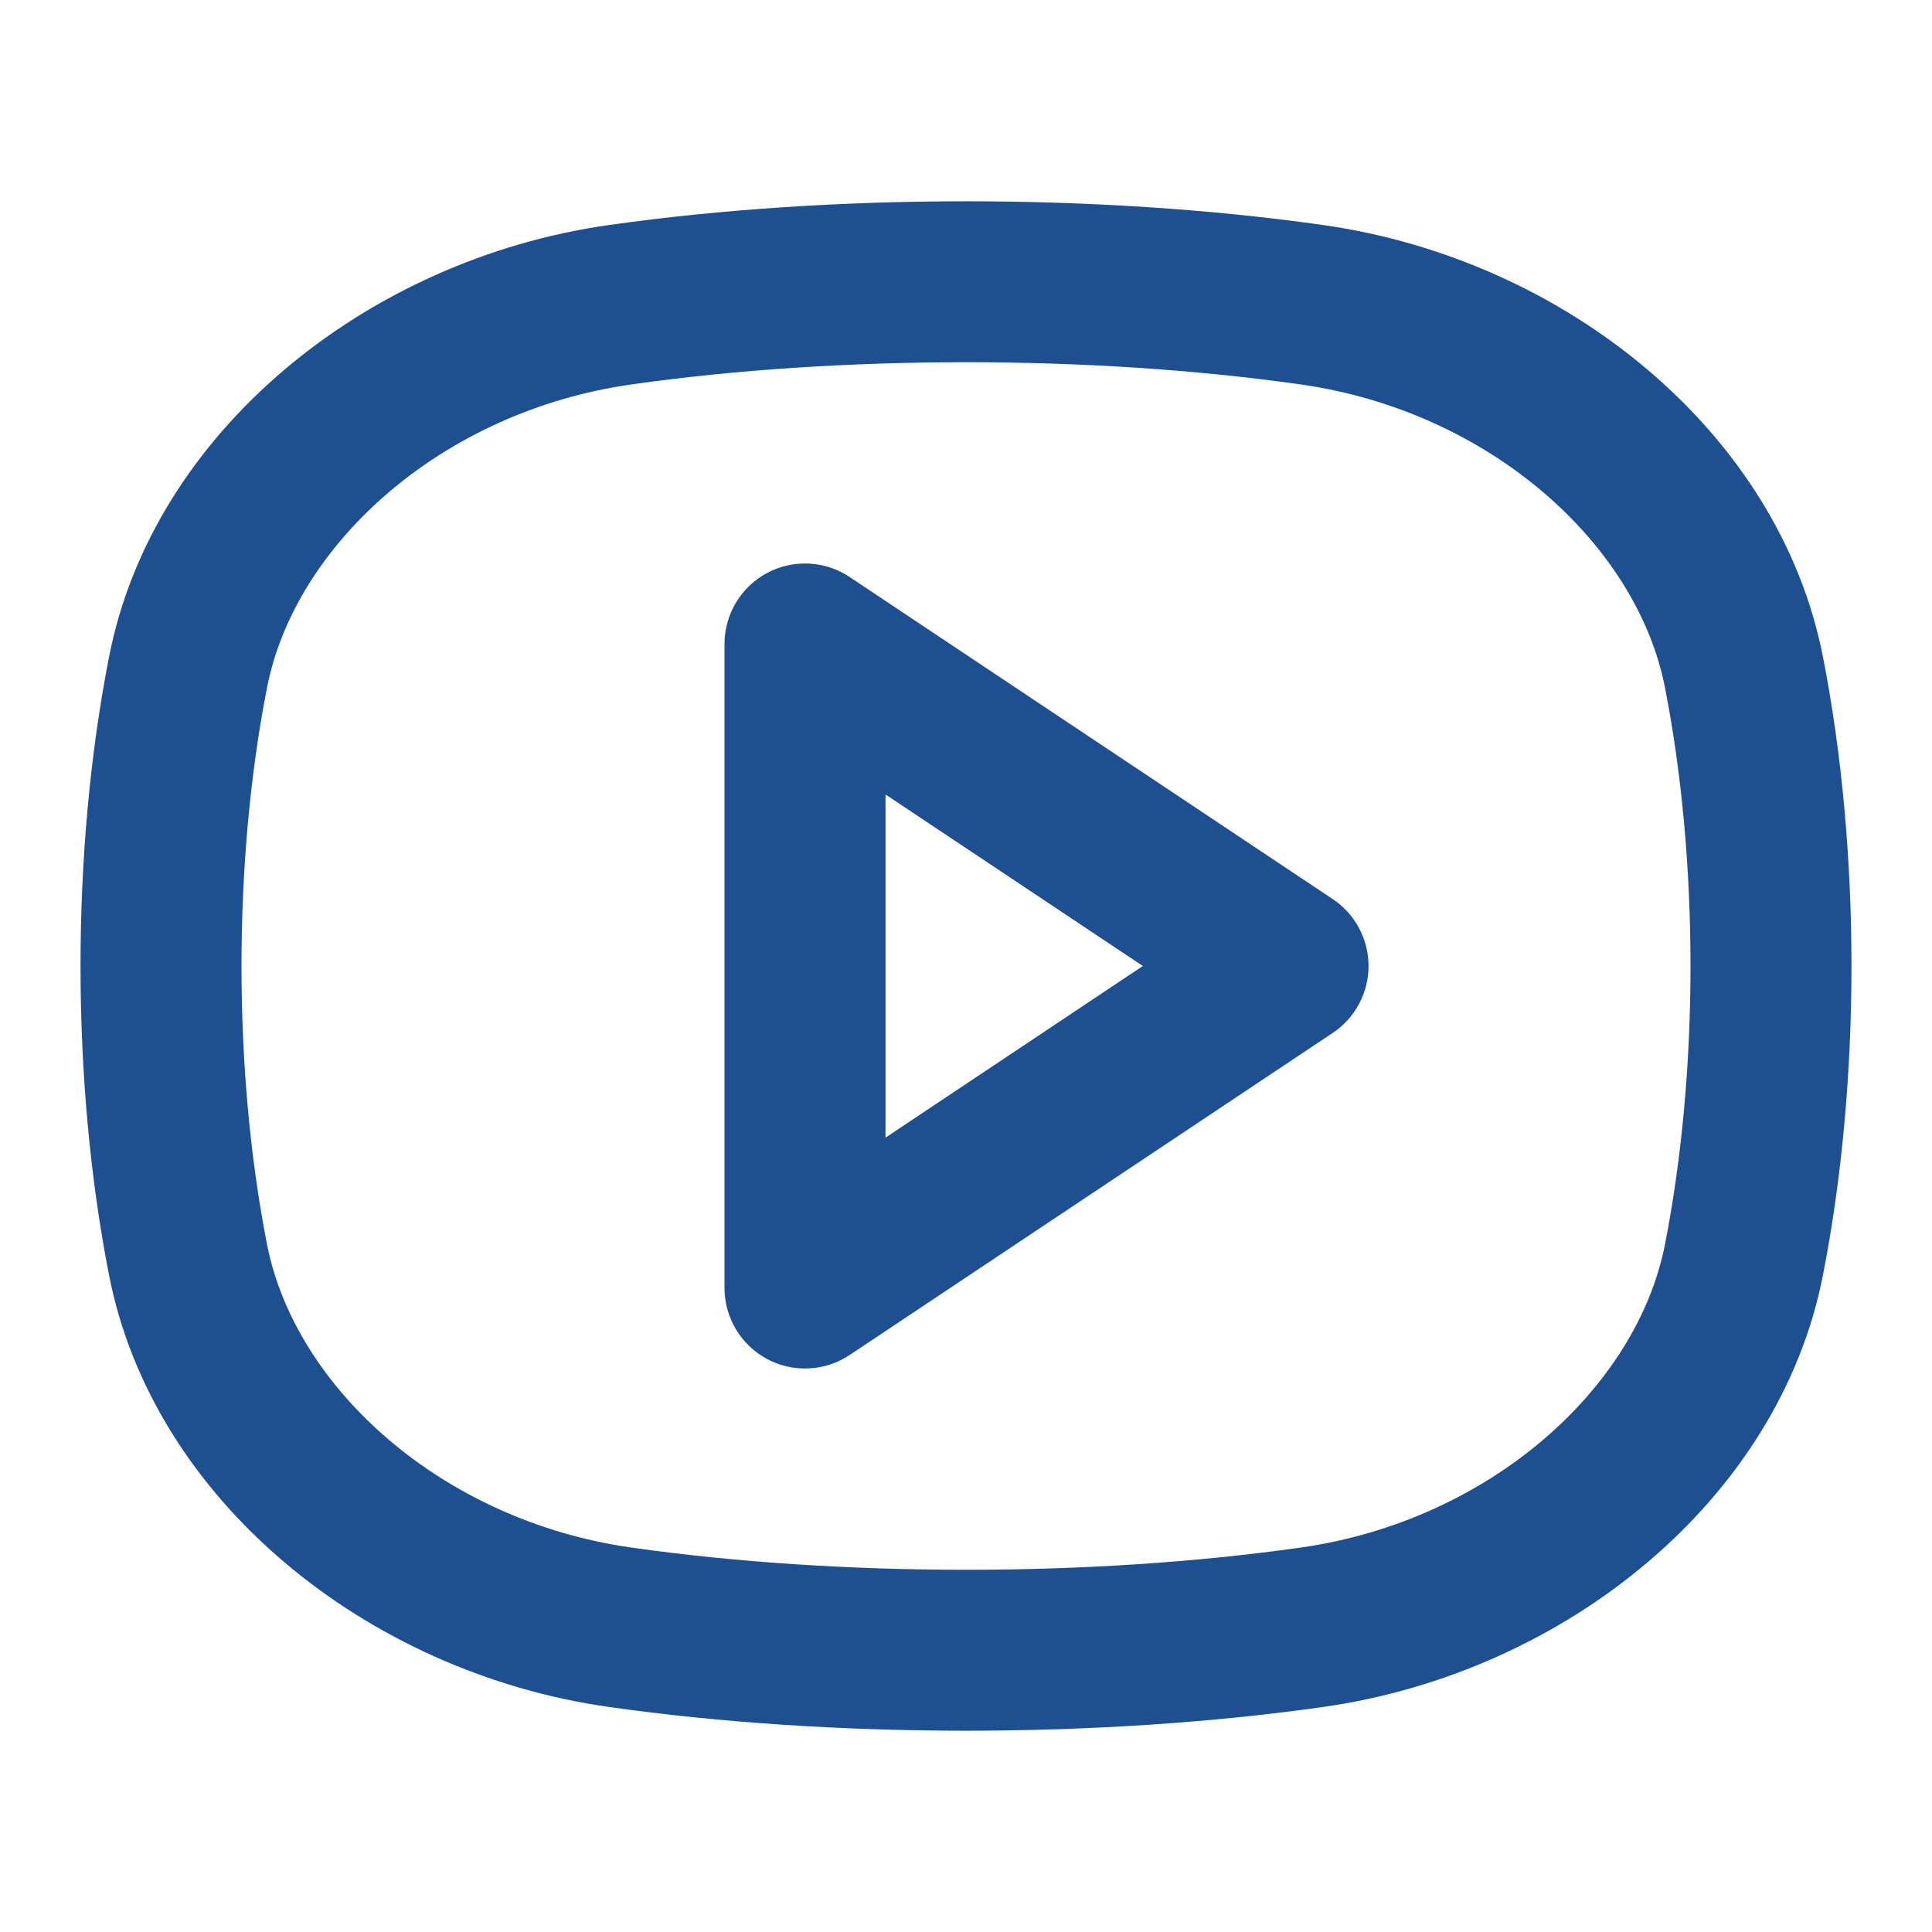 <svg width="32" height="32" viewBox="0 0 32 32" fill="none" xmlns="http://www.w3.org/2000/svg">
<path fill-rule="evenodd" clip-rule="evenodd" d="M10.46 6.367C13.916 5.877 18.084 5.877 21.54 6.367C24.68 6.812 27.113 9.015 27.577 11.388C28.141 14.261 28.141 17.739 27.577 20.612C27.112 22.985 24.68 25.188 21.54 25.633C18.084 26.123 13.915 26.123 10.46 25.633C7.32 25.188 4.888 22.985 4.423 20.612C3.859 17.739 3.859 14.261 4.423 11.388C4.888 9.015 7.32 6.812 10.46 6.367ZM21.913 3.727C18.211 3.203 13.789 3.203 10.087 3.727C6.067 4.296 2.533 7.164 1.807 10.876C1.176 14.088 1.176 17.912 1.807 21.124C2.533 24.836 6.067 27.704 10.087 28.273C13.789 28.797 18.211 28.797 21.913 28.273C25.933 27.704 29.467 24.836 30.193 21.124C30.824 17.912 30.824 14.088 30.193 10.876C29.467 7.164 25.933 4.296 21.913 3.727ZM14.073 9.557C13.873 9.423 13.639 9.346 13.398 9.335C13.157 9.323 12.917 9.377 12.704 9.491C12.492 9.605 12.314 9.774 12.19 9.981C12.066 10.188 12 10.425 12 10.667V21.333C12 21.575 12.066 21.811 12.19 22.019C12.314 22.226 12.492 22.395 12.704 22.509C12.917 22.623 13.157 22.677 13.398 22.665C13.639 22.654 13.873 22.577 14.073 22.443L22.073 17.109C22.256 16.988 22.406 16.823 22.509 16.629C22.613 16.436 22.667 16.219 22.667 16C22.667 15.78 22.613 15.564 22.509 15.371C22.406 15.177 22.256 15.012 22.073 14.891L14.073 9.557ZM18.929 16L14.667 18.843V13.159L18.929 16Z" fill="#1D4F91"/>
</svg>
